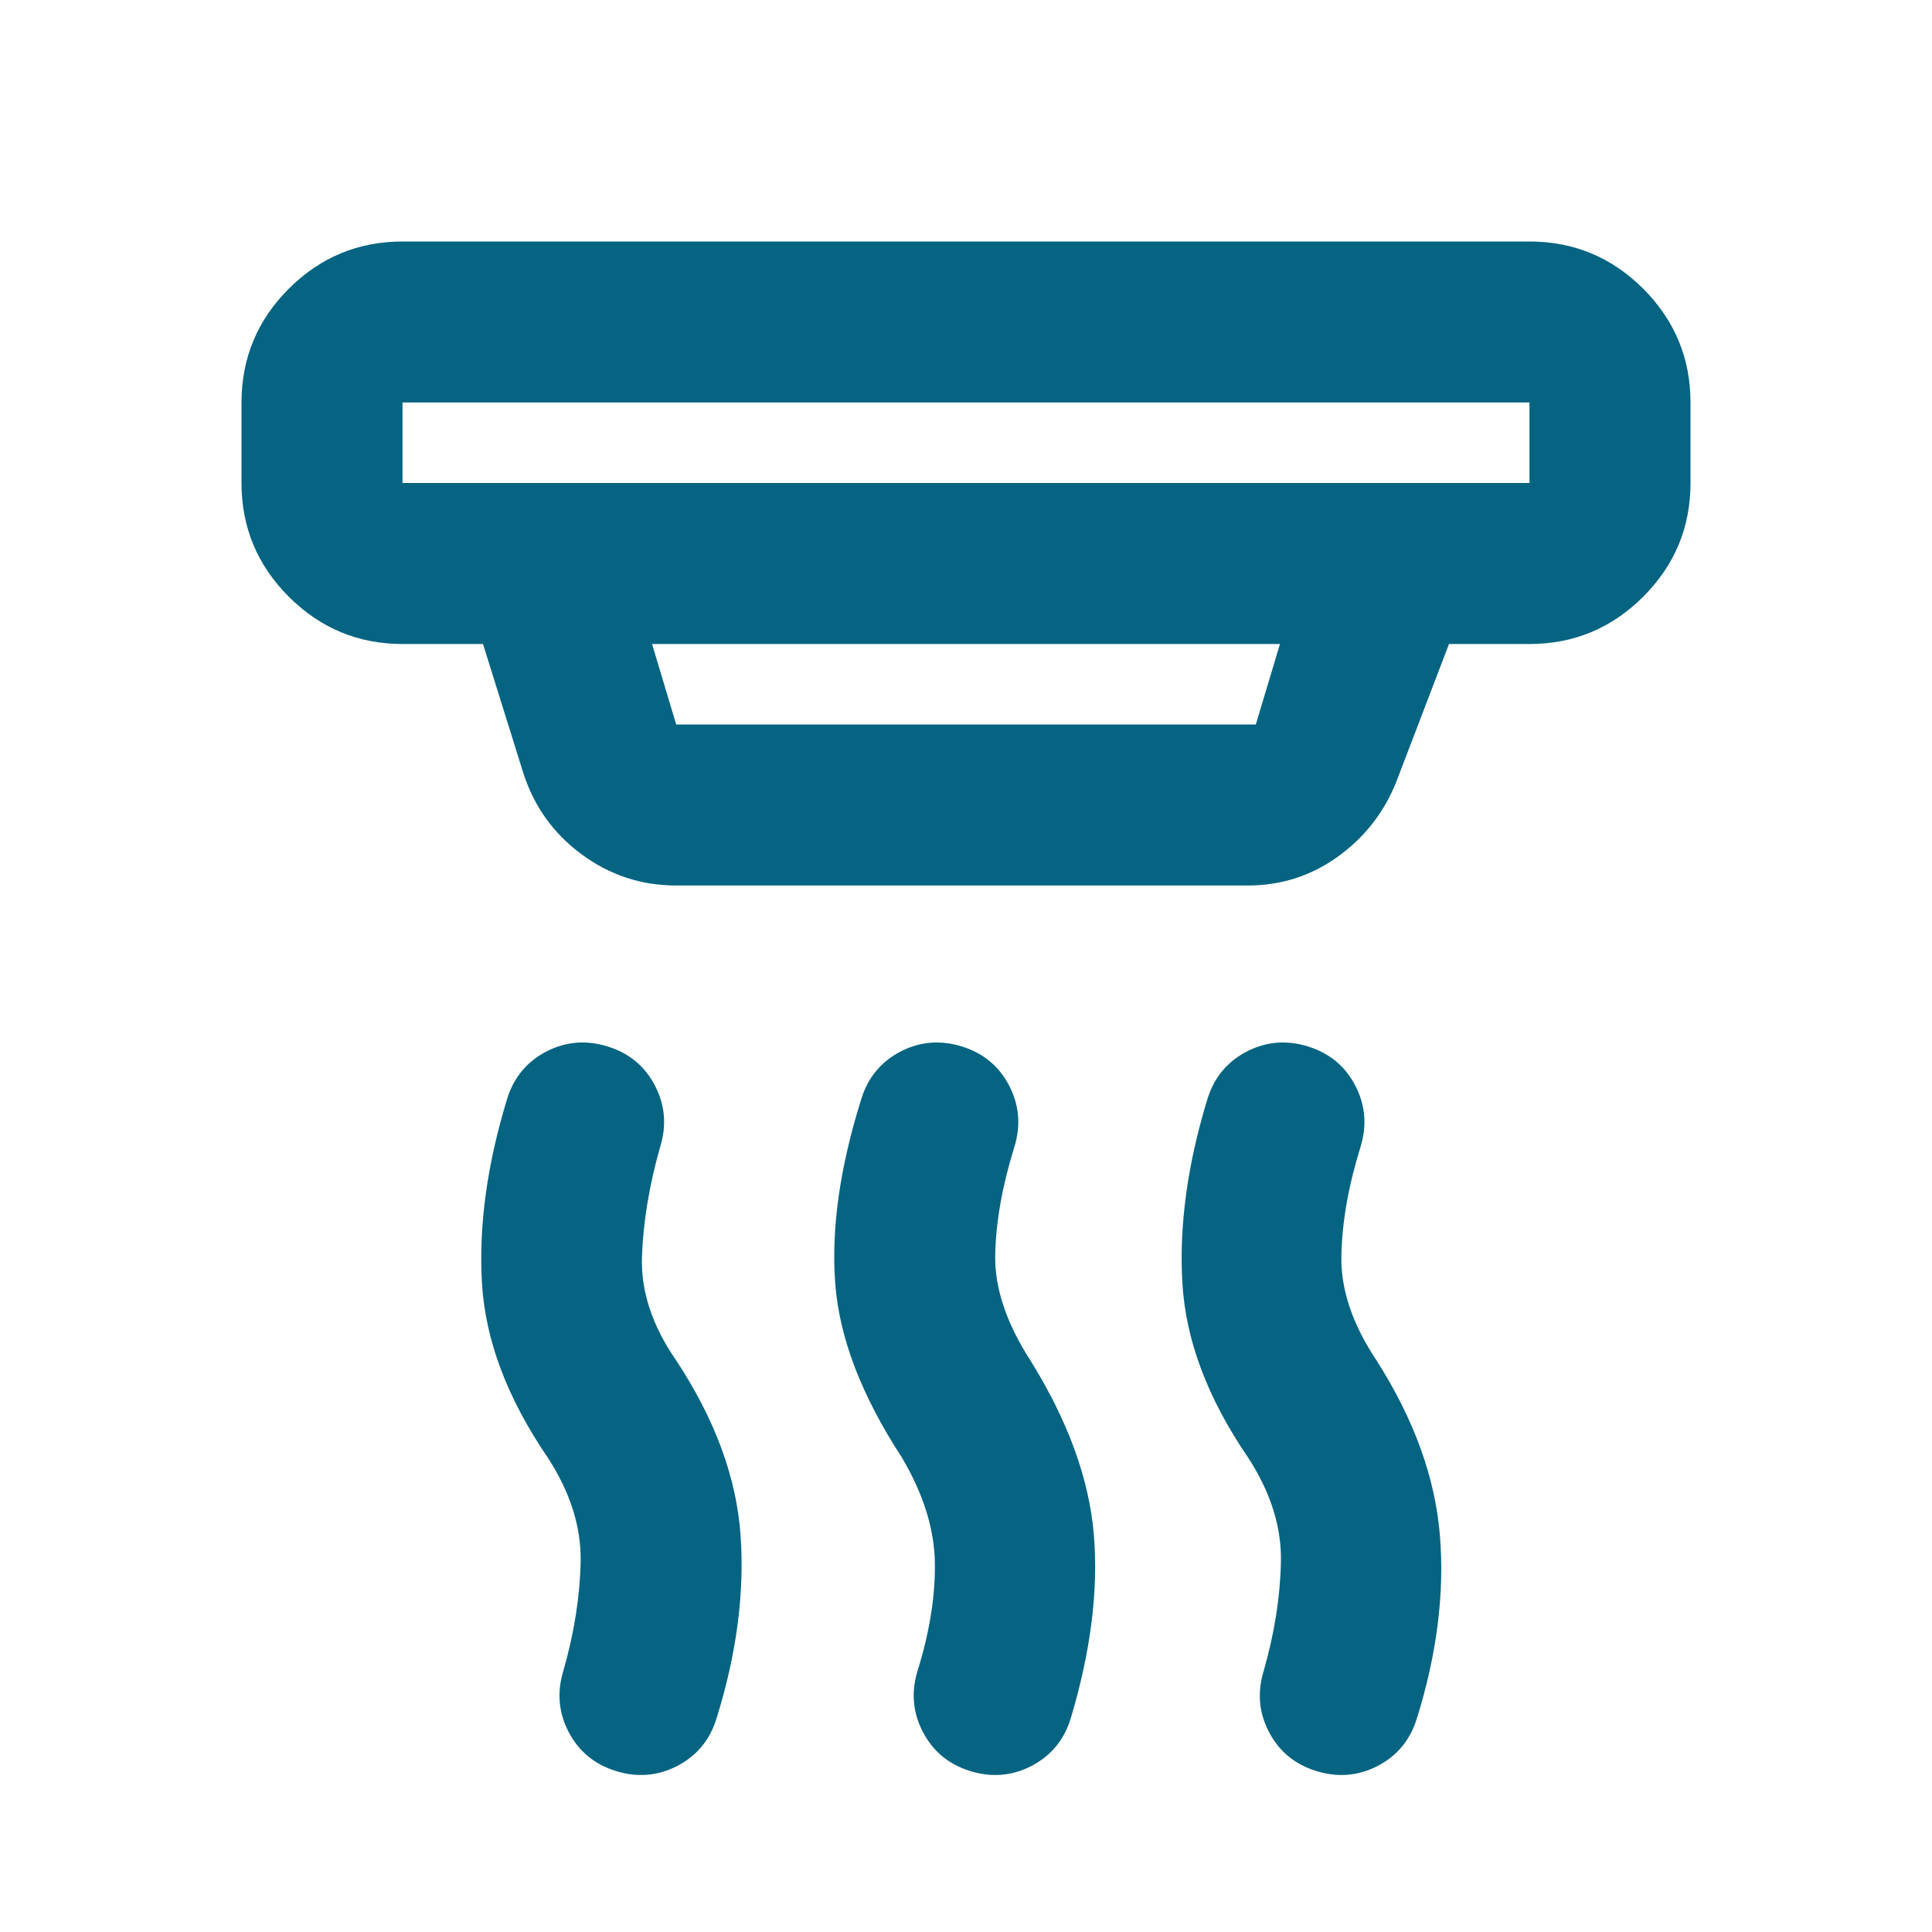 <svg width="24" height="24" viewBox="0 0 24 24" fill="none" xmlns="http://www.w3.org/2000/svg">
<path d="M12.05 22C11.783 21.917 11.588 21.754 11.463 21.512C11.338 21.271 11.317 21.017 11.4 20.75C11.55 20.267 11.621 19.817 11.613 19.4C11.604 18.983 11.467 18.55 11.2 18.1C10.7 17.333 10.425 16.613 10.375 15.938C10.325 15.262 10.433 14.5 10.7 13.65C10.783 13.383 10.946 13.188 11.188 13.062C11.429 12.938 11.683 12.917 11.95 13C12.217 13.083 12.412 13.246 12.537 13.488C12.662 13.729 12.683 13.983 12.6 14.25C12.45 14.733 12.371 15.179 12.363 15.588C12.354 15.996 12.5 16.433 12.8 16.9C13.267 17.65 13.529 18.371 13.588 19.062C13.646 19.754 13.55 20.517 13.3 21.35C13.217 21.617 13.054 21.812 12.812 21.938C12.571 22.062 12.317 22.083 12.05 22ZM7.65 22C7.383 21.917 7.188 21.754 7.062 21.512C6.938 21.271 6.917 21.017 7 20.75C7.133 20.283 7.204 19.833 7.213 19.4C7.221 18.967 7.083 18.533 6.8 18.1C6.3 17.367 6.029 16.646 5.987 15.938C5.946 15.229 6.05 14.467 6.3 13.65C6.383 13.383 6.546 13.188 6.787 13.062C7.029 12.938 7.283 12.917 7.55 13C7.817 13.083 8.012 13.246 8.137 13.488C8.262 13.729 8.283 13.983 8.2 14.25C8.067 14.717 7.992 15.167 7.975 15.6C7.958 16.033 8.1 16.467 8.4 16.9C8.883 17.633 9.15 18.358 9.2 19.075C9.25 19.792 9.15 20.55 8.9 21.35C8.817 21.617 8.654 21.812 8.412 21.938C8.171 22.062 7.917 22.083 7.65 22ZM16.35 22C16.083 21.917 15.887 21.754 15.762 21.512C15.637 21.271 15.617 21.017 15.7 20.75C15.833 20.283 15.904 19.833 15.912 19.4C15.921 18.967 15.783 18.533 15.5 18.1C15 17.367 14.729 16.646 14.688 15.938C14.646 15.229 14.75 14.467 15 13.65C15.083 13.383 15.246 13.188 15.488 13.062C15.729 12.938 15.983 12.917 16.25 13C16.517 13.083 16.712 13.246 16.837 13.488C16.962 13.729 16.983 13.983 16.9 14.25C16.75 14.733 16.671 15.183 16.663 15.6C16.654 16.017 16.8 16.45 17.1 16.9C17.567 17.633 17.829 18.358 17.887 19.075C17.946 19.792 17.85 20.55 17.6 21.35C17.517 21.617 17.354 21.812 17.113 21.938C16.871 22.062 16.617 22.083 16.35 22ZM5 5V6H19V5H5ZM8.1 8L8.4 9H15.6L15.9 8H8.1ZM8.4 11C7.967 11 7.575 10.871 7.225 10.613C6.875 10.354 6.633 10.017 6.5 9.6L6 8H5C4.45 8 3.979 7.804 3.587 7.412C3.196 7.021 3 6.55 3 6V5C3 4.45 3.196 3.979 3.587 3.587C3.979 3.196 4.45 3 5 3H19C19.55 3 20.021 3.196 20.413 3.587C20.804 3.979 21 4.45 21 5V6C21 6.55 20.804 7.021 20.413 7.412C20.021 7.804 19.55 8 19 8H18L17.35 9.7C17.2 10.083 16.958 10.396 16.625 10.637C16.292 10.879 15.917 11 15.5 11H8.4Z" fill="#046481"/>
</svg>
